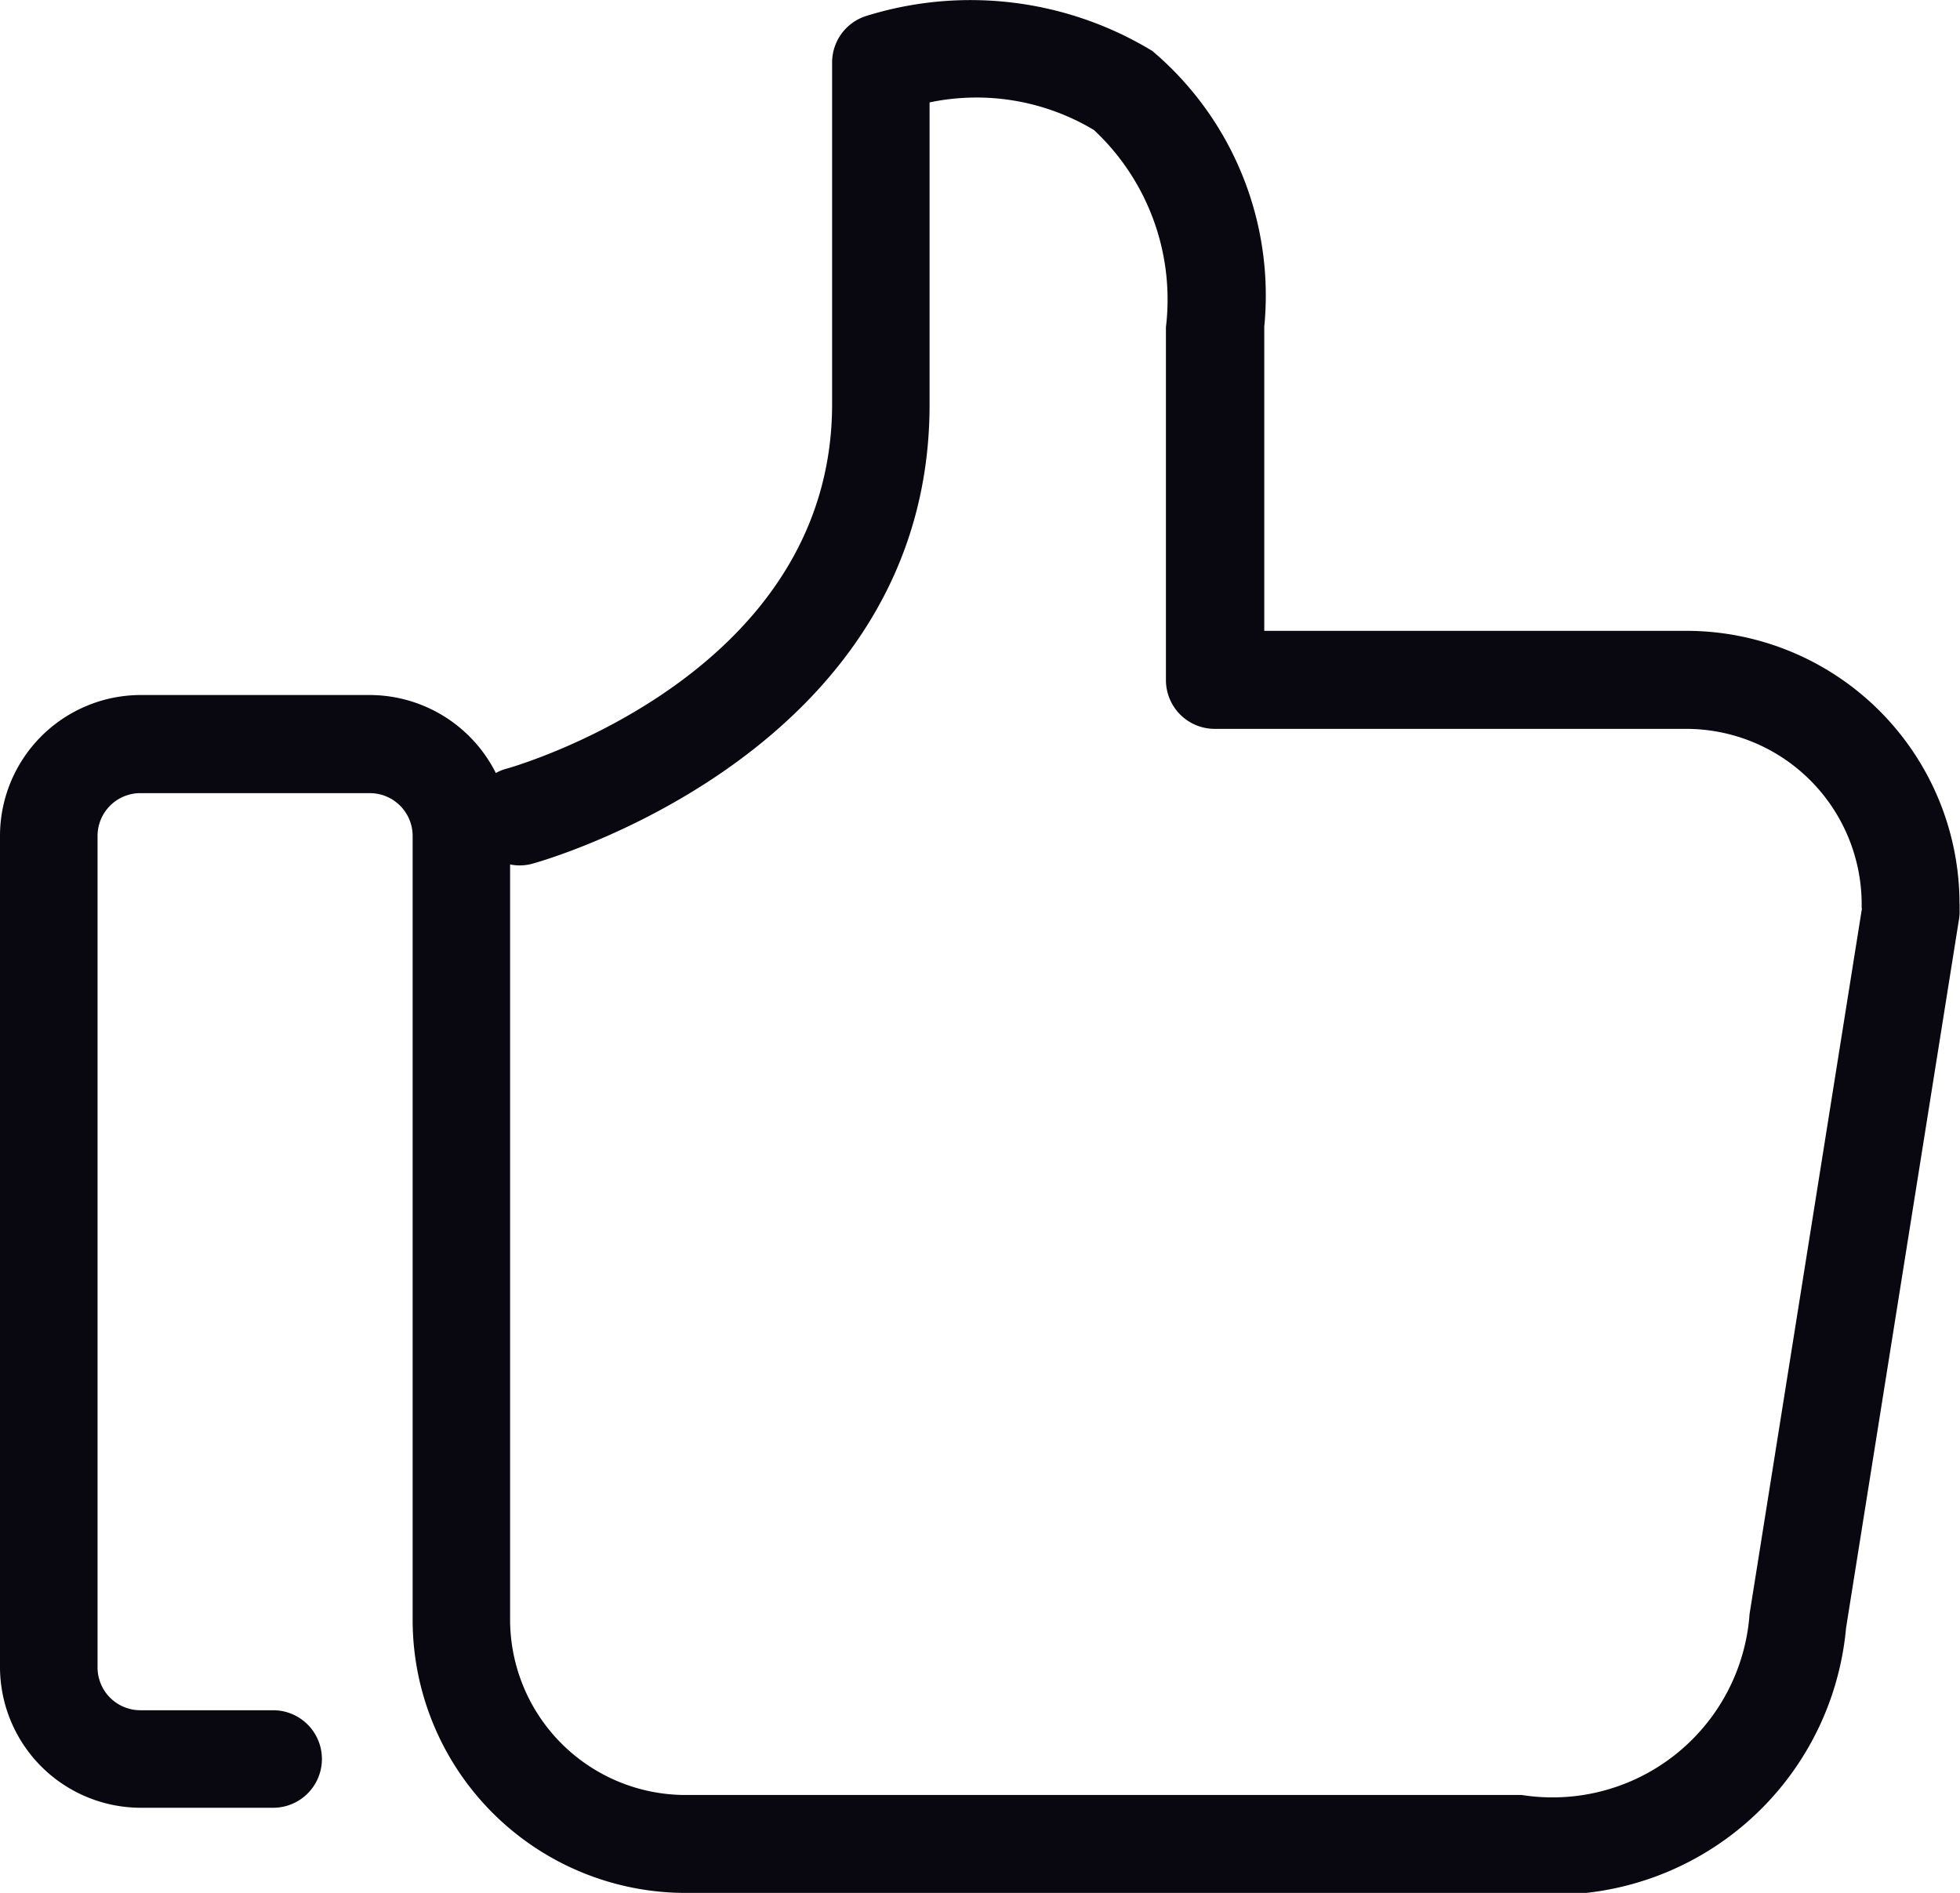 <svg xmlns="http://www.w3.org/2000/svg" width="20.092" height="19.408" viewBox="0 0 20.092 19.408">
  <path id="icon-recommend" d="M20.087,17.605a2.8,2.8,0,0,0-2.8-2.8H12.96V11.687a3.283,3.283,0,0,0-1.148-2.828A3.591,3.591,0,0,0,8.882,8.5a.5.5,0,0,0-.352.48v3.5c0,2.758-3.2,3.7-3.336,3.738a.447.447,0,0,0-.111.045,1.45,1.45,0,0,0-1.3-.8H1.443A1.445,1.445,0,0,0,0,16.908v8.521a1.445,1.445,0,0,0,1.443,1.443H2.8a.5.5,0,1,0,0-1H1.443A.439.439,0,0,1,1,25.429V16.908a.439.439,0,0,1,.439-.439H3.791a.439.439,0,0,1,.439.439v8.037a2.8,2.8,0,0,0,2.8,2.8H15.6a3.006,3.006,0,0,0,3.324-2.717l1.156-7.255a.5.5,0,0,0,.008-.078v-.09Zm-1,.045-1.152,7.234A2.025,2.025,0,0,1,15.6,26.741H7.029a1.8,1.8,0,0,1-1.8-1.8V17.2a.486.486,0,0,0,.23-.008c.168-.045,4.07-1.176,4.07-4.705v-3.1a2.342,2.342,0,0,1,1.685.283,2.378,2.378,0,0,1,.738,2.021V15.31a.5.5,0,0,0,.5.5h4.832a1.8,1.8,0,0,1,1.8,1.8v.041Z" transform="translate(0 -8.337)" fill="#090710"/>
</svg>
